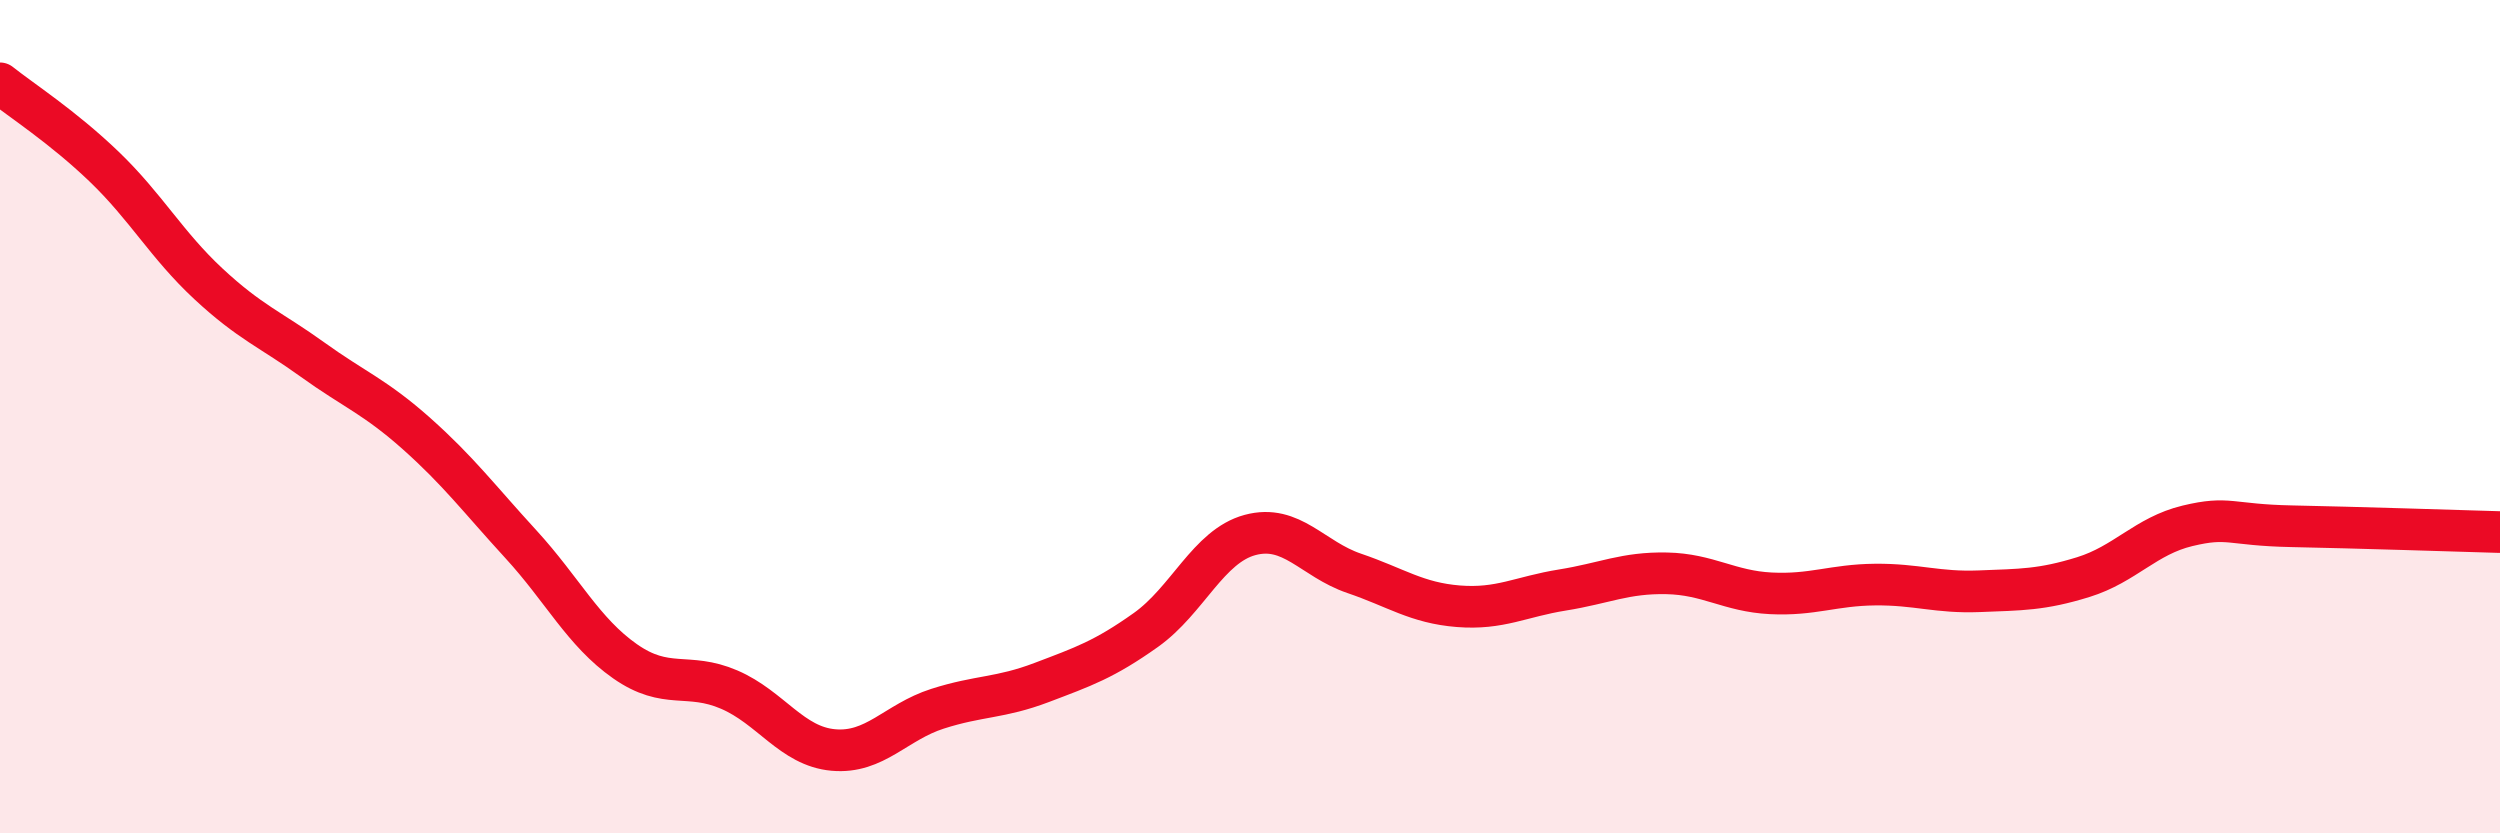 
    <svg width="60" height="20" viewBox="0 0 60 20" xmlns="http://www.w3.org/2000/svg">
      <path
        d="M 0,2 C 0.5,2.4 1.5,3.04 2.5,4 C 3.5,4.96 4,5.88 5,6.81 C 6,7.74 6.5,7.91 7.5,8.63 C 8.5,9.35 9,9.52 10,10.41 C 11,11.3 11.5,11.97 12.5,13.06 C 13.5,14.15 14,15.17 15,15.87 C 16,16.57 16.5,16.12 17.5,16.55 C 18.5,16.98 19,17.91 20,18 C 21,18.09 21.5,17.33 22.5,17.01 C 23.5,16.69 24,16.76 25,16.38 C 26,16 26.5,15.83 27.5,15.12 C 28.5,14.41 29,13.11 30,12.84 C 31,12.57 31.5,13.42 32.5,13.76 C 33.5,14.1 34,14.47 35,14.55 C 36,14.63 36.5,14.32 37.5,14.16 C 38.5,14 39,13.74 40,13.76 C 41,13.78 41.5,14.19 42.5,14.24 C 43.5,14.29 44,14.04 45,14.03 C 46,14.02 46.5,14.23 47.5,14.19 C 48.5,14.15 49,14.16 50,13.85 C 51,13.54 51.5,12.86 52.5,12.62 C 53.5,12.38 53.5,12.6 55,12.63 C 56.5,12.66 59,12.74 60,12.77L60 20L0 20Z"
        fill="#EB0A25"
        opacity="0.1"
        stroke-linecap="round"
        stroke-linejoin="round"
      />
      <path
        d="M 0,2 C 0.5,2.4 1.5,3.04 2.5,4 C 3.5,4.96 4,5.88 5,6.81 C 6,7.74 6.5,7.91 7.5,8.63 C 8.5,9.35 9,9.52 10,10.41 C 11,11.3 11.5,11.97 12.5,13.06 C 13.5,14.15 14,15.17 15,15.87 C 16,16.57 16.5,16.12 17.5,16.55 C 18.5,16.98 19,17.91 20,18 C 21,18.09 21.5,17.33 22.5,17.01 C 23.5,16.69 24,16.76 25,16.38 C 26,16 26.5,15.83 27.5,15.12 C 28.5,14.41 29,13.11 30,12.84 C 31,12.57 31.5,13.42 32.5,13.76 C 33.5,14.1 34,14.47 35,14.55 C 36,14.63 36.5,14.32 37.5,14.16 C 38.5,14 39,13.74 40,13.76 C 41,13.78 41.5,14.19 42.5,14.24 C 43.5,14.29 44,14.04 45,14.03 C 46,14.02 46.5,14.23 47.5,14.19 C 48.5,14.15 49,14.16 50,13.85 C 51,13.54 51.5,12.86 52.5,12.62 C 53.5,12.38 53.5,12.6 55,12.63 C 56.5,12.66 59,12.74 60,12.77"
        stroke="#EB0A25"
        stroke-width="1"
        fill="none"
        stroke-linecap="round"
        stroke-linejoin="round"
      />
    </svg>
  
